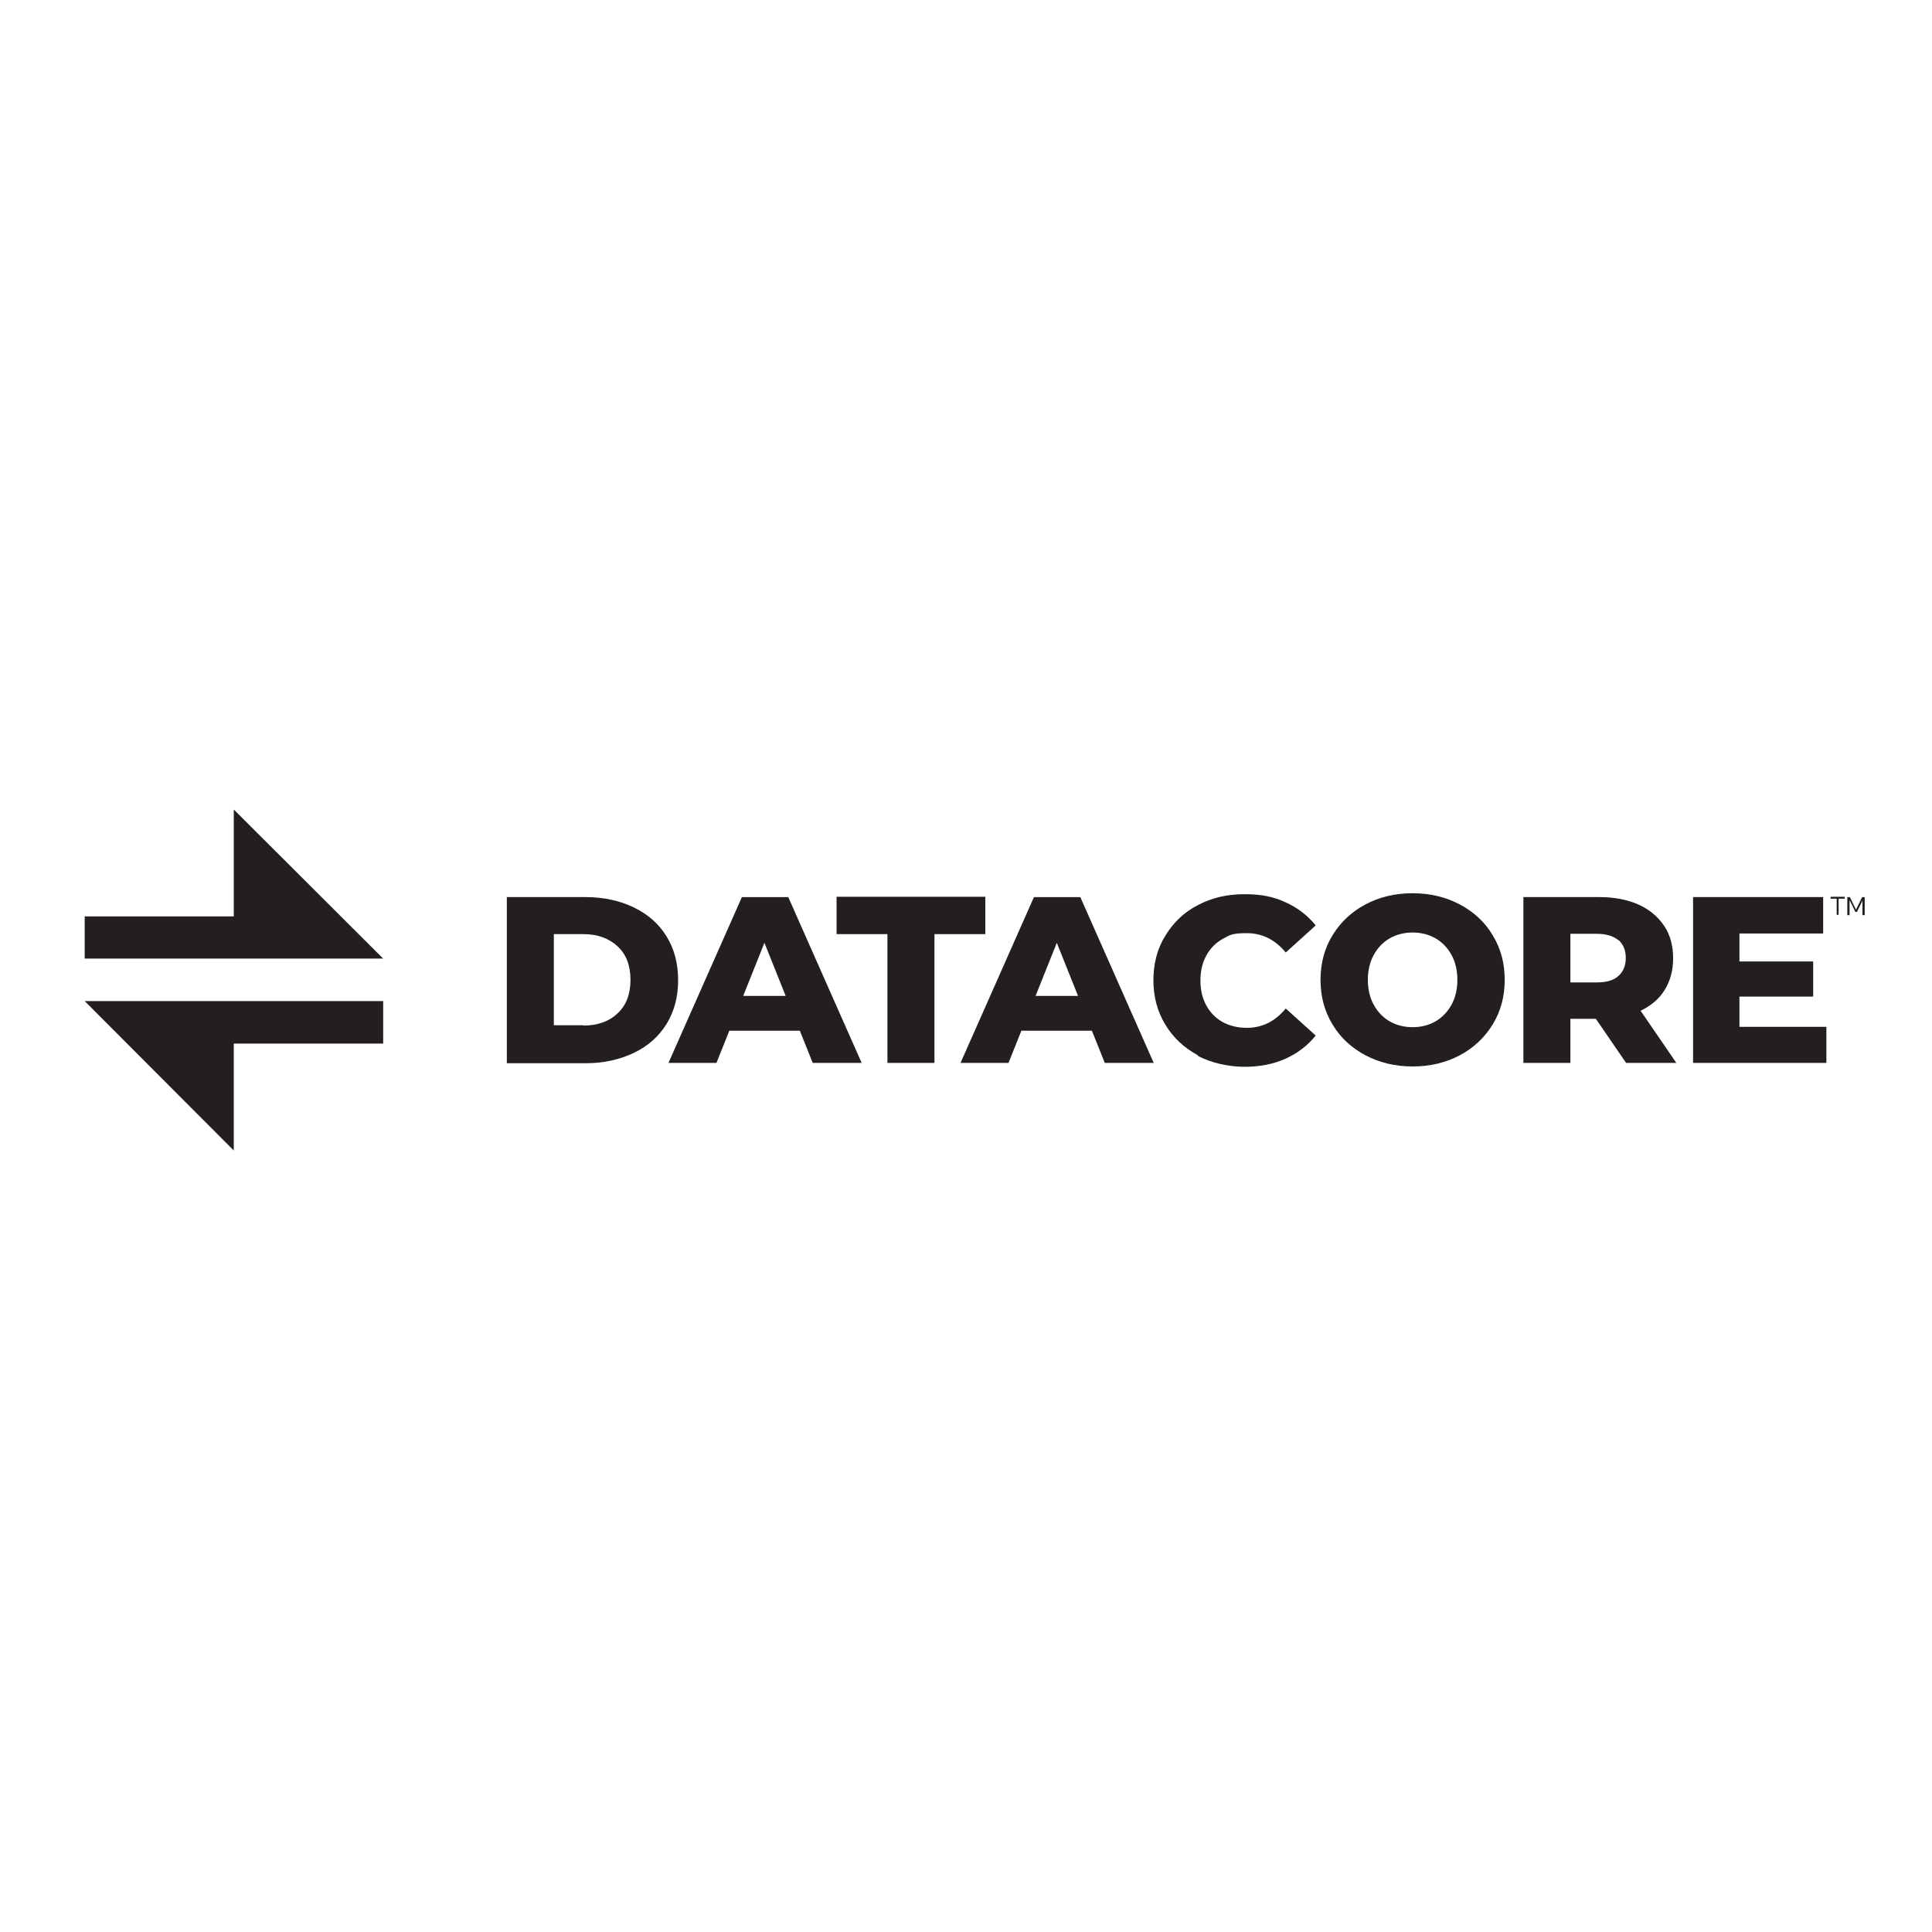 <?xml version="1.0" encoding="UTF-8"?> <svg xmlns="http://www.w3.org/2000/svg" id="Ebene_1" data-name="Ebene 1" version="1.1" viewBox="0 0 600 600"><defs><style> .cls-1 { fill: #231f20; stroke-width: 0px; } </style></defs><g><g><polygon class="cls-1" points="26.3 297.7 26.3 284.6 72.6 284.6 72.6 251.4 119 297.7 26.3 297.7"></polygon><polygon class="cls-1" points="26.3 310.9 72.6 357.3 72.6 324.1 119 324.1 119 310.9 26.3 310.9"></polygon></g><g><path class="cls-1" d="M157.4,278.6h24.4c5.6,0,10.7,1.1,15,3.2,4.4,2.1,7.8,5.1,10.2,9,2.4,3.9,3.6,8.4,3.6,13.6s-1.2,9.7-3.6,13.6c-2.4,3.9-5.8,6.9-10.2,9-4.4,2.1-9.4,3.2-15,3.2h-24.4v-51.5ZM181.2,318.5c4.4,0,8-1.3,10.6-3.8,2.7-2.5,4-6,4-10.4s-1.3-7.9-4-10.4c-2.7-2.5-6.2-3.8-10.6-3.8h-9.2v28.3h9.2Z"></path><path class="cls-1" d="M248.3,320.1h-21.8l-4,10h-14.9l22.8-51.5h14.4l22.8,51.5h-15.2l-4-10ZM244,309.3l-6.6-16.5-6.6,16.5h13.3Z"></path><path class="cls-1" d="M275.6,290.1h-15.8v-11.6h46.2v11.6h-15.8v40h-14.6v-40Z"></path><path class="cls-1" d="M339,320.1h-21.8l-4,10h-14.9l22.8-51.5h14.4l22.8,51.5h-15.2l-4-10ZM334.8,309.3l-6.6-16.5-6.6,16.5h13.3Z"></path><path class="cls-1" d="M372,327.7c-4.3-2.3-7.7-5.5-10.1-9.5-2.5-4.1-3.7-8.7-3.7-13.8s1.2-9.8,3.7-13.8c2.5-4.1,5.8-7.3,10.1-9.5,4.3-2.3,9.1-3.4,14.5-3.4s9,.8,12.7,2.5c3.8,1.7,6.9,4.1,9.4,7.2l-9.3,8.4c-3.3-4-7.4-6-12.1-6s-5.3.6-7.5,1.8-3.9,3-5.1,5.2c-1.2,2.2-1.8,4.8-1.8,7.7s.6,5.5,1.8,7.7c1.2,2.2,2.9,4,5.1,5.2,2.2,1.2,4.7,1.8,7.5,1.8,4.8,0,8.8-2,12.1-6l9.3,8.4c-2.5,3.1-5.6,5.5-9.4,7.2-3.8,1.7-8,2.5-12.7,2.5s-10.2-1.1-14.5-3.4Z"></path><path class="cls-1" d="M424,327.7c-4.3-2.3-7.8-5.5-10.2-9.6-2.5-4.1-3.7-8.7-3.7-13.8s1.2-9.7,3.7-13.8c2.5-4.1,5.9-7.3,10.2-9.6,4.3-2.3,9.2-3.5,14.7-3.5s10.3,1.2,14.7,3.5c4.3,2.3,7.8,5.5,10.2,9.6,2.5,4.1,3.7,8.7,3.7,13.8s-1.2,9.7-3.7,13.8c-2.5,4.1-5.9,7.3-10.2,9.6-4.3,2.3-9.2,3.5-14.7,3.5s-10.3-1.2-14.7-3.5ZM445.8,317.2c2.1-1.2,3.8-3,5-5.2,1.2-2.2,1.8-4.8,1.8-7.7s-.6-5.5-1.8-7.7c-1.2-2.2-2.9-4-5-5.2-2.1-1.2-4.5-1.8-7.1-1.8s-5,.6-7.1,1.8c-2.1,1.2-3.8,3-5,5.2-1.2,2.2-1.8,4.8-1.8,7.7s.6,5.5,1.8,7.7c1.2,2.2,2.9,4,5,5.2,2.1,1.2,4.5,1.8,7.1,1.8s5-.6,7.1-1.8Z"></path><path class="cls-1" d="M495.7,316.4h-8v13.7h-14.6v-51.5h23.6c4.7,0,8.7.8,12.1,2.3,3.4,1.5,6.1,3.8,8,6.6s2.8,6.2,2.8,10.1-.9,7-2.6,9.8c-1.7,2.8-4.2,4.9-7.5,6.5l11.1,16.2h-15.6l-9.4-13.7ZM502.6,292c-1.5-1.3-3.8-2-6.8-2h-8.1v15.1h8.1c3,0,5.3-.6,6.8-2,1.5-1.3,2.3-3.2,2.3-5.6s-.8-4.3-2.3-5.6Z"></path><path class="cls-1" d="M567.2,318.8v11.3h-41.4v-51.5h40.4v11.3h-26v8.7h22.9v10.9h-22.9v9.4h26.9Z"></path></g></g><g><path class="cls-1" d="M571.1,284.1h-.7v-5h-1.9v-.6h4.4v.6h-1.9v5Z"></path><path class="cls-1" d="M574.4,279.7v4.5h-.7v-5.6h.8l1.9,3.9,1.9-3.9h.8v5.6h-.7v-4.5l-1.7,3.5h-.5l-1.7-3.5Z"></path></g></svg> 